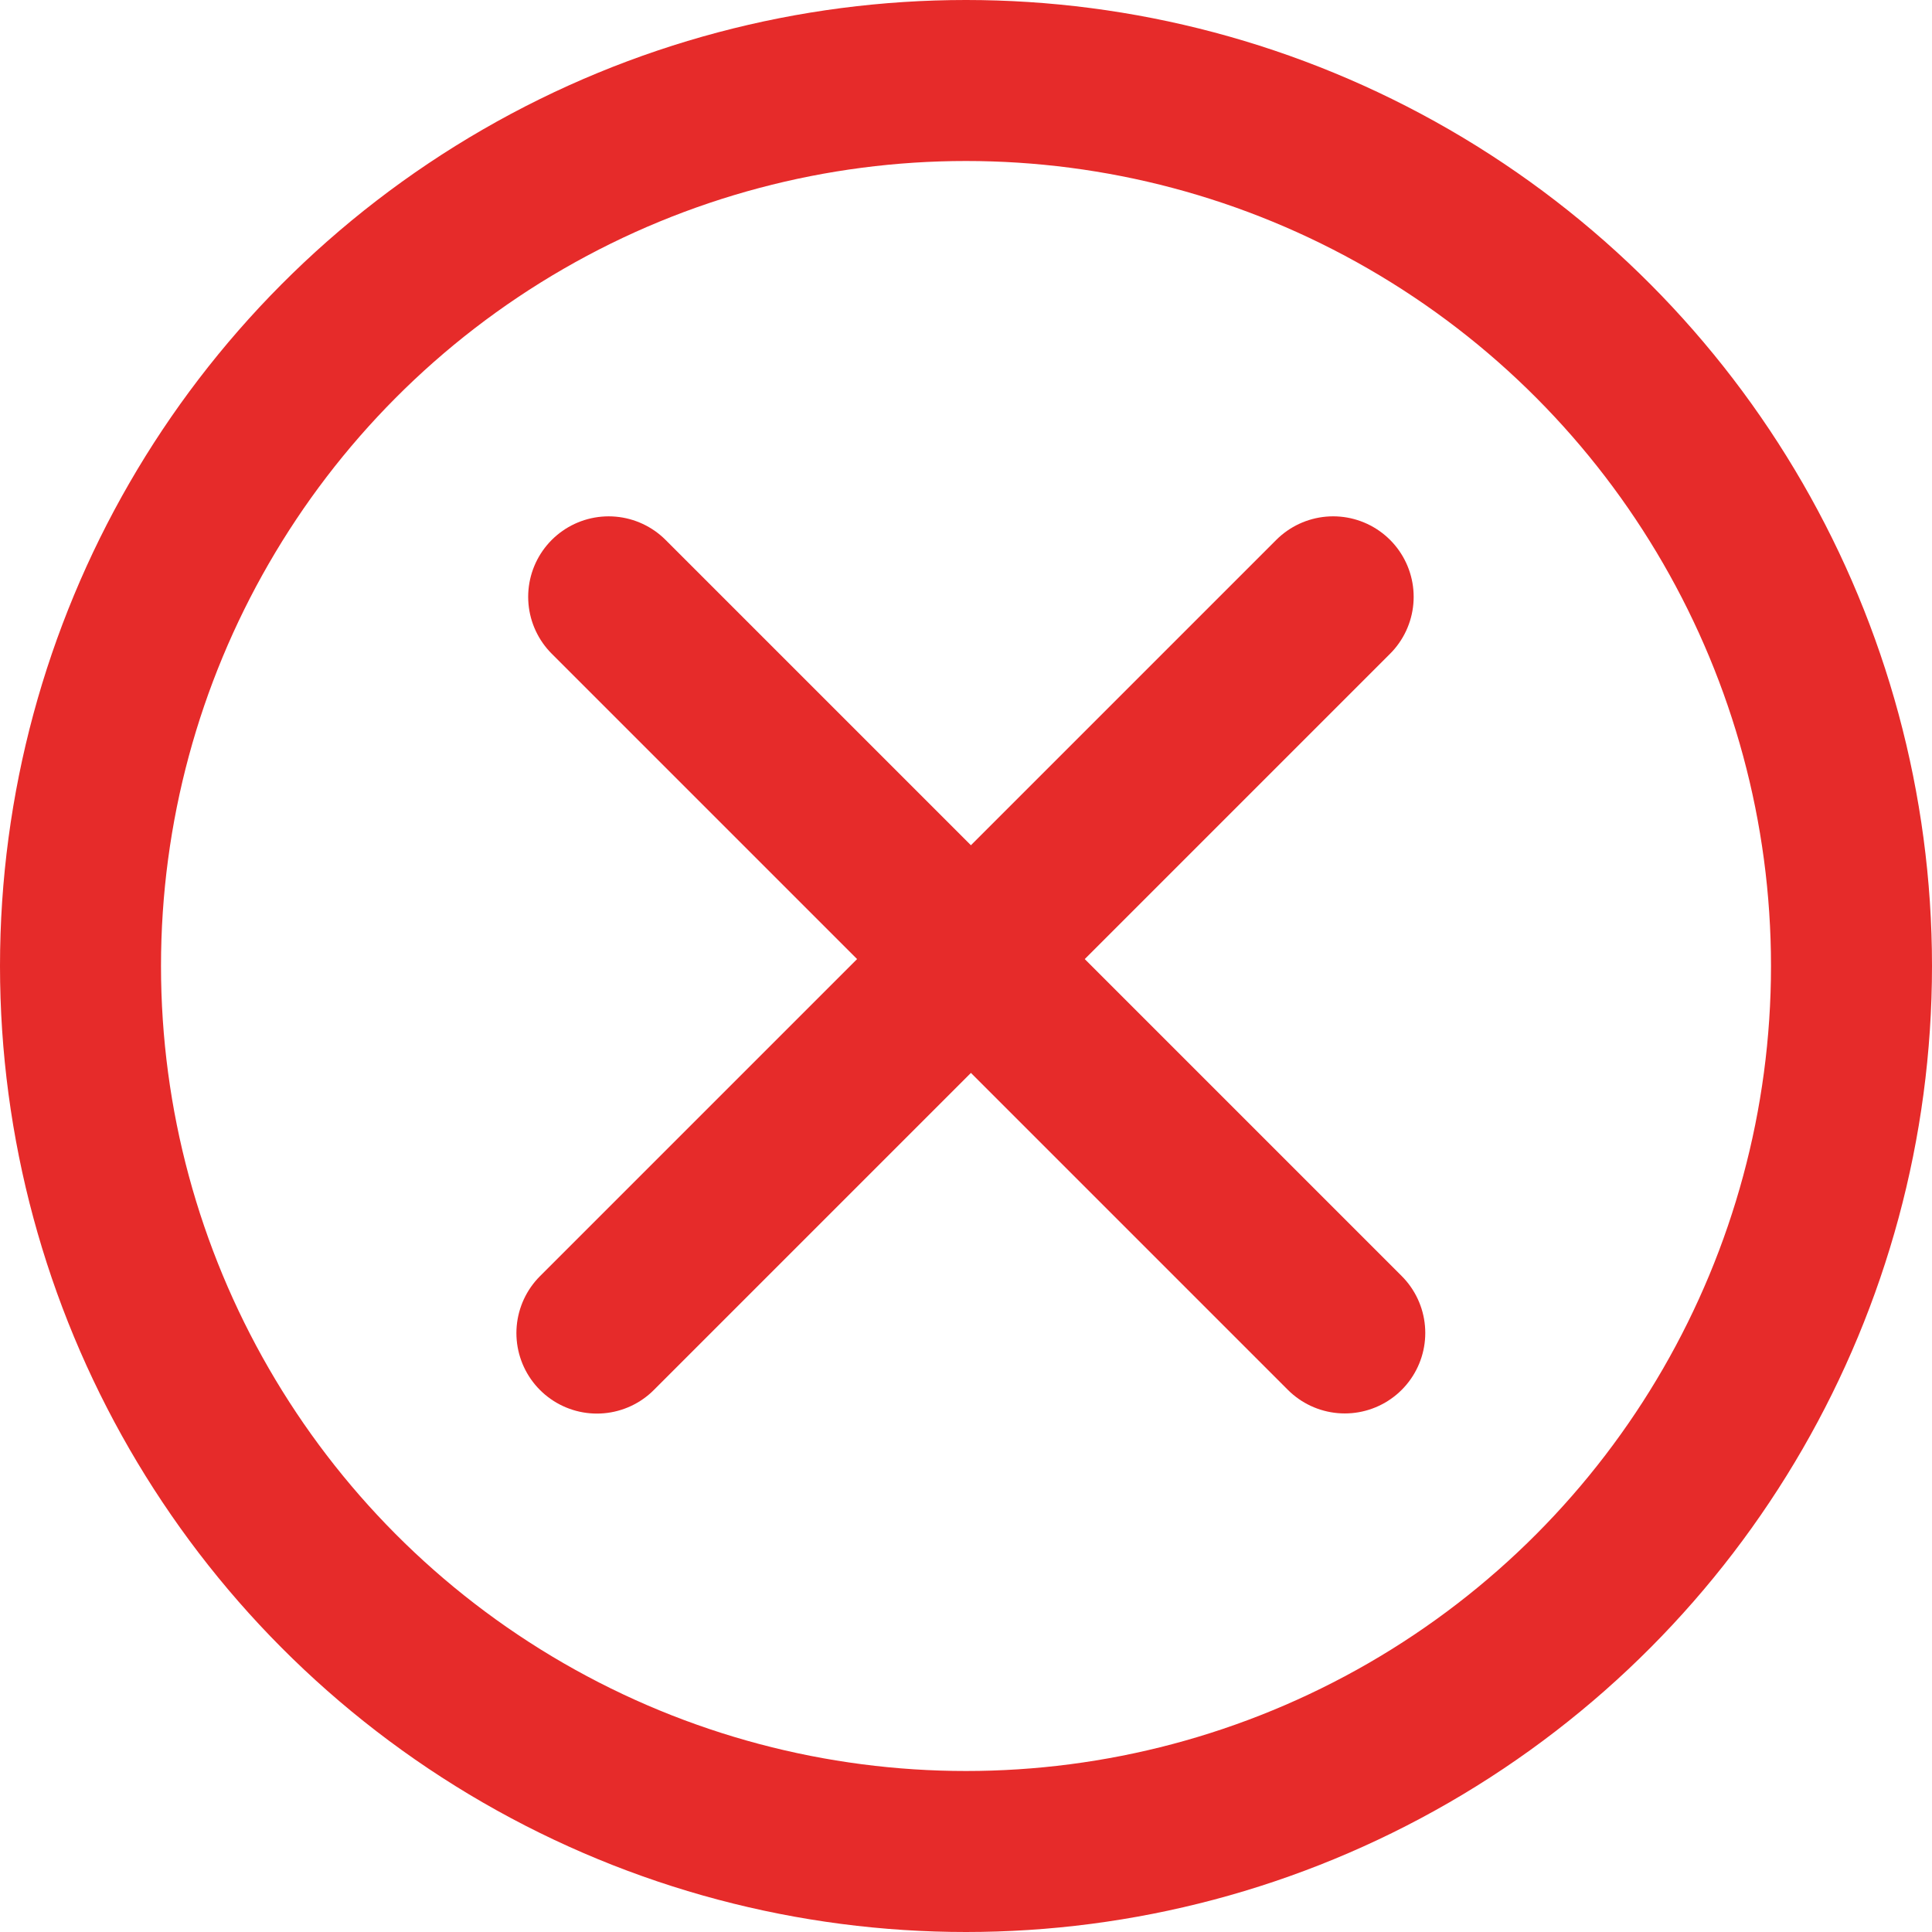 <svg width="24" height="24" viewBox="0 0 24 24" fill="none" xmlns="http://www.w3.org/2000/svg">
<circle cx="12" cy="12" r="11" stroke="#E62B2A" stroke-width="2"/>
<line x1="16.561" y1="7.414" x2="7.415" y2="16.56" stroke="#E62B2A" stroke-width="2" stroke-linecap="round"/>
<line x1="1" y1="-1" x2="13.934" y2="-1" transform="matrix(0.707 0.707 0.707 -0.707 7.561 6)" stroke="#E62B2A" stroke-width="2" stroke-linecap="round"/>
</svg>
